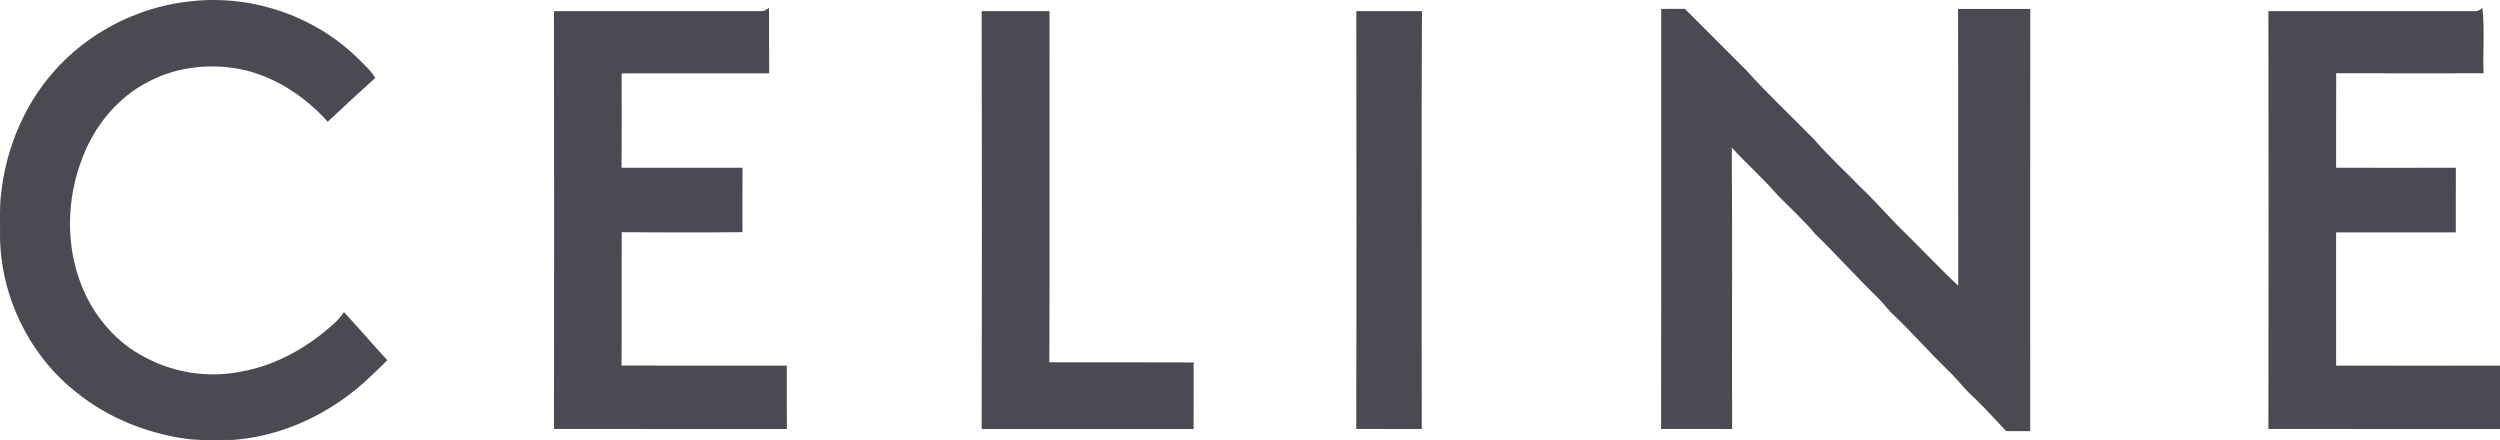 <?xml version="1.0" encoding="UTF-8"?>
<svg id="b" data-name="Calque 2" xmlns="http://www.w3.org/2000/svg" width="149.014" height="26.231" viewBox="0 0 149.014 26.231">
  <g id="c" data-name="Logotypes partenaires">
    <path id="d" data-name="7" d="M62.547,21.595c2.866.009,5.734-.007,8.602.009-.007,1.321-.004,2.643-.004,3.965-4.211-.001-8.421,0-12.632,0,.019-8.302.017-16.605,0-24.906,1.349,0,2.698-.001,4.046.001-.012,6.977.015,13.954-.012,20.931ZM37.046,21.787c.025-2.648-.001-5.297.014-7.945,2.398.015,4.796.021,7.194-.005,0-1.279-.009-2.559.006-3.838-2.405.001-4.809.004-7.213-.001.019-1.874.012-3.751.004-5.625,2.931-.005,5.864-.004,8.796-.001-.016-1.3.001-2.599-.007-3.899-.147.075-.281.209-.458.189-4.121.001-8.244-.001-12.365.001.018,8.301.013,16.604.002,24.905,4.628.004,9.257-.001,13.884.002-.011-1.26.002-2.519-.006-3.779-3.283.001-6.567.007-9.85-.004ZM19.912,19.283c-1.554,1.411-3.453,2.497-5.535,2.866-1.917.389-3.968.088-5.694-.833-1.75-.883-3.098-2.468-3.814-4.279-.965-2.413-.903-5.178.029-7.592.715-1.915,2.09-3.62,3.923-4.561,1.793-.958,3.949-1.153,5.913-.671,1.864.493,3.519,1.615,4.801,3.042.933-.881,1.879-1.745,2.83-2.606-.234-.419-.602-.731-.932-1.07C18.903,1.031,15.216-.274,11.65.048c-3.021.242-5.935,1.614-8.046,3.786C1.569,5.928.345,8.748.055,11.642c-.091.773-.038,1.552-.054,2.328-.004,3.613,1.711,7.186,4.557,9.419,1.852,1.501,4.137,2.419,6.488,2.758.933.13,1.878.07,2.816.075,2.486-.174,4.884-1.152,6.872-2.637.852-.627,1.602-1.375,2.352-2.117-.873-.946-1.712-1.924-2.588-2.87-.159.256-.364.482-.587.686ZM139.246,21.789c-.002-2.646.001-5.291-.001-7.937,2.377-.001,4.755.001,7.134-.001.006-1.284-.005-2.57.004-3.854-2.379.006-4.759.007-7.137,0,.004-1.878-.005-3.756.005-5.633,2.927.013,5.854.007,8.781.003-.05-1.296.081-2.613-.067-3.897-.147.145-.325.222-.529.195-4.076-.005-8.152,0-12.227-.002.015,8.301.015,16.602,0,24.902,4.602.012,9.205-.001,13.807.007-.002-1.261-.001-2.522,0-3.781-3.256.005-6.513.007-9.768-.001ZM116.721,17.036c-1.044-.987-2.034-2.031-3.055-3.042-.944-.899-1.778-1.9-2.725-2.795-.922-.957-1.913-1.848-2.779-2.857-1.352-1.388-2.776-2.711-4.071-4.151-1.225-1.216-2.436-2.444-3.658-3.662-.472.004-.946.004-1.417.002,0,8.345.011,16.691-.006,25.036,1.412.004,2.823-.002,4.235.002-.021-5.592.021-11.184-.021-16.775.864.955,1.841,1.802,2.68,2.781.764.789,1.586,1.526,2.291,2.37,1.271,1.233,2.449,2.554,3.72,3.786.351.341.629.748.994,1.078,1.084,1.039,2.075,2.166,3.149,3.216.556.51,1.001,1.126,1.561,1.634.688.645,1.308,1.355,1.959,2.036.477.007.956.006,1.434.001,0-8.387-.01-16.775.005-25.164-1.436-.004-2.871-.004-4.306,0,.018,5.501-.002,11.002.011,16.503ZM80.844.664c.006,8.301.016,16.602-.005,24.904,1.301.002,2.603-.002,3.905.002.002-8.302-.027-16.606.013-24.908-1.305.004-2.609-.002-3.914.002Z" fill="#4a4b52" stroke-width="0"/>
  </g>
</svg>